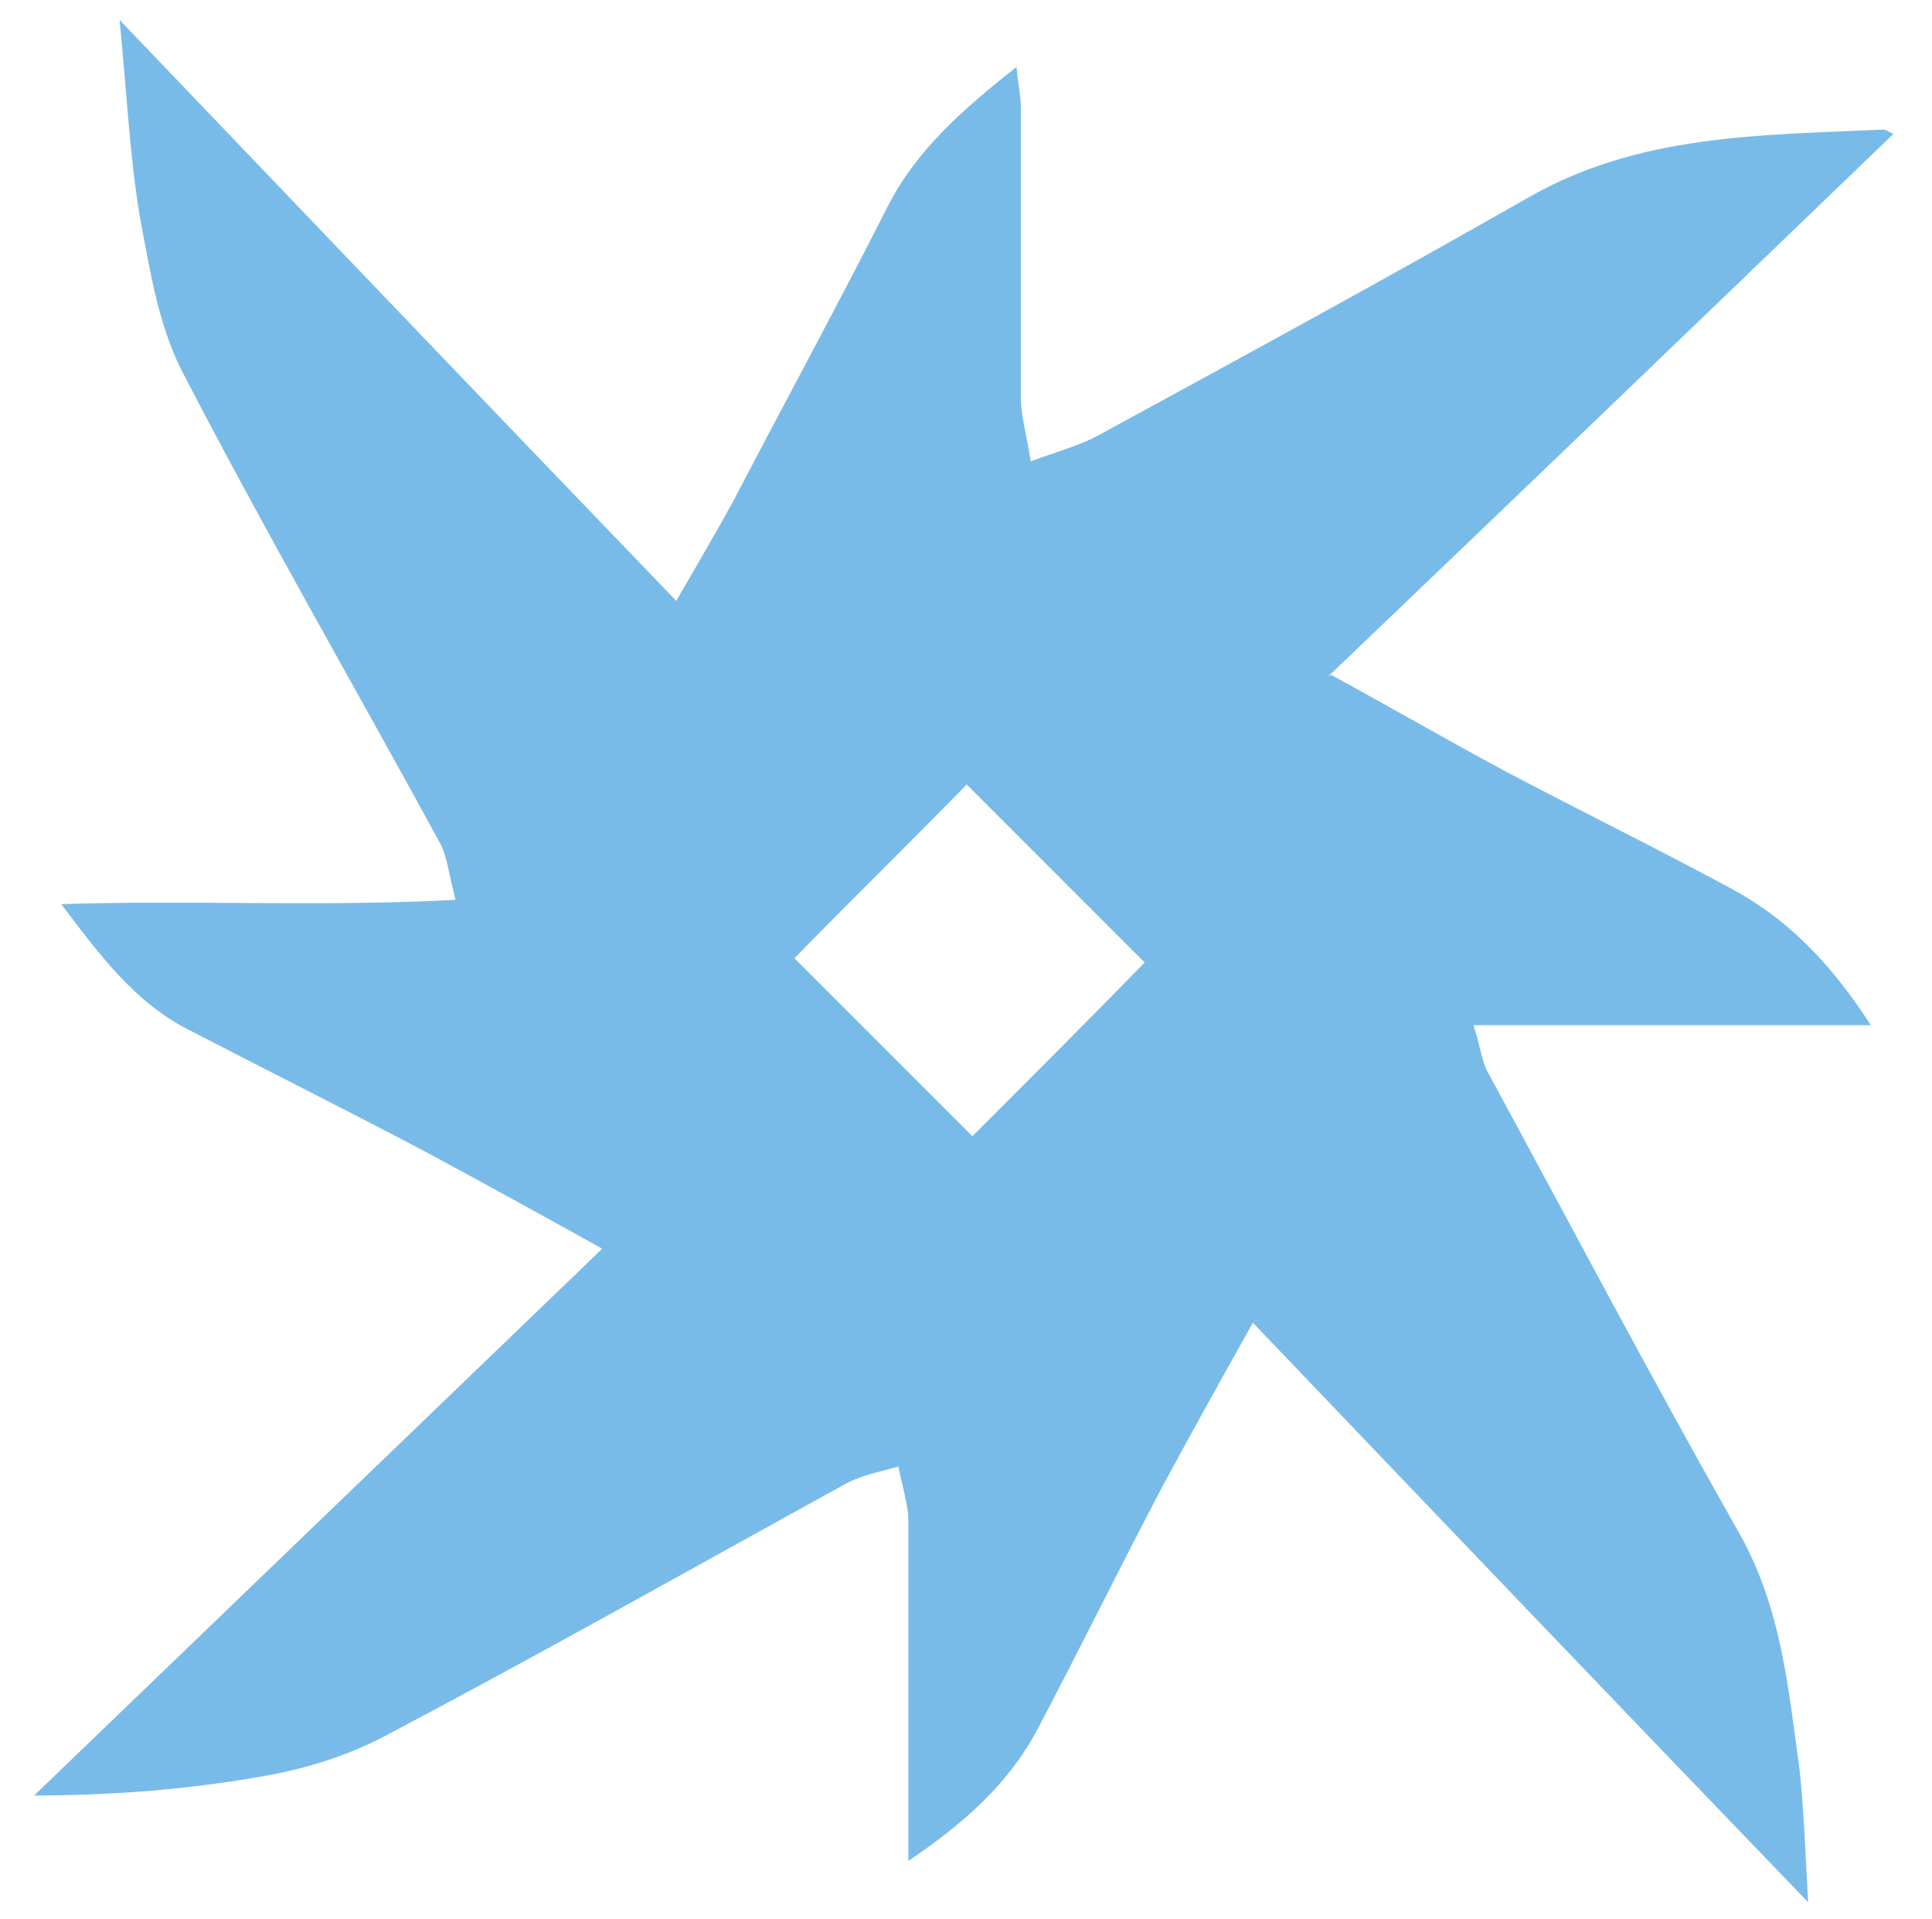 <?xml version="1.0" encoding="UTF-8"?>
<svg id="_Слой_1" data-name=" Слой 1" xmlns="http://www.w3.org/2000/svg" viewBox="0 0 13.57 13.48">
  <defs>
    <style>
      .cls-1 {
        fill: #79bbe8;
      }
    </style>
  </defs>
  <path class="cls-1" d="m9.35,4.74c.44.24.82.46,1.21.67.53.28,1.06.54,1.58.82.4.21.71.52,1,.97h-2.79c.05.16.06.26.1.33.58,1.07,1.15,2.15,1.75,3.21.31.53.36,1.11.44,1.69.03.28.04.57.06.93-1.33-1.38-2.6-2.71-3.9-4.07-.23.41-.43.77-.63,1.14-.3.57-.58,1.14-.88,1.71-.2.38-.51.66-.91.93,0-.37,0-.7,0-1.03,0-.45,0-.9,0-1.36,0-.11-.04-.23-.07-.38-.14.04-.25.06-.35.11-1.09.6-2.17,1.21-3.27,1.79-.27.14-.57.23-.87.28-.52.09-1.04.13-1.58.13,1.32-1.27,2.64-2.54,3.99-3.84-.45-.25-.85-.47-1.24-.68-.55-.29-1.11-.57-1.67-.86-.37-.19-.61-.51-.89-.88.93-.03,1.82.02,2.77-.03-.05-.19-.06-.31-.11-.4-.6-1.1-1.23-2.19-1.81-3.31-.17-.33-.23-.73-.3-1.1-.07-.43-.09-.86-.14-1.37,1.33,1.39,2.6,2.72,3.91,4.08.15-.26.28-.48.4-.7.36-.69.73-1.37,1.08-2.06.2-.4.53-.69.91-.99.01.12.03.2.03.28,0,.68,0,1.36,0,2.04,0,.13.04.26.07.45.19-.07.34-.11.47-.18,1.01-.55,2.02-1.1,3.02-1.67.78-.45,1.64-.44,2.5-.48.02,0,.04.02.07.03-1.32,1.27-2.63,2.53-3.97,3.81Zm-1.31,2.02c-.42-.42-.84-.84-1.25-1.25-.4.41-.83.83-1.21,1.22.41.41.83.83,1.25,1.25.39-.39.81-.81,1.21-1.22Z"/>
</svg>